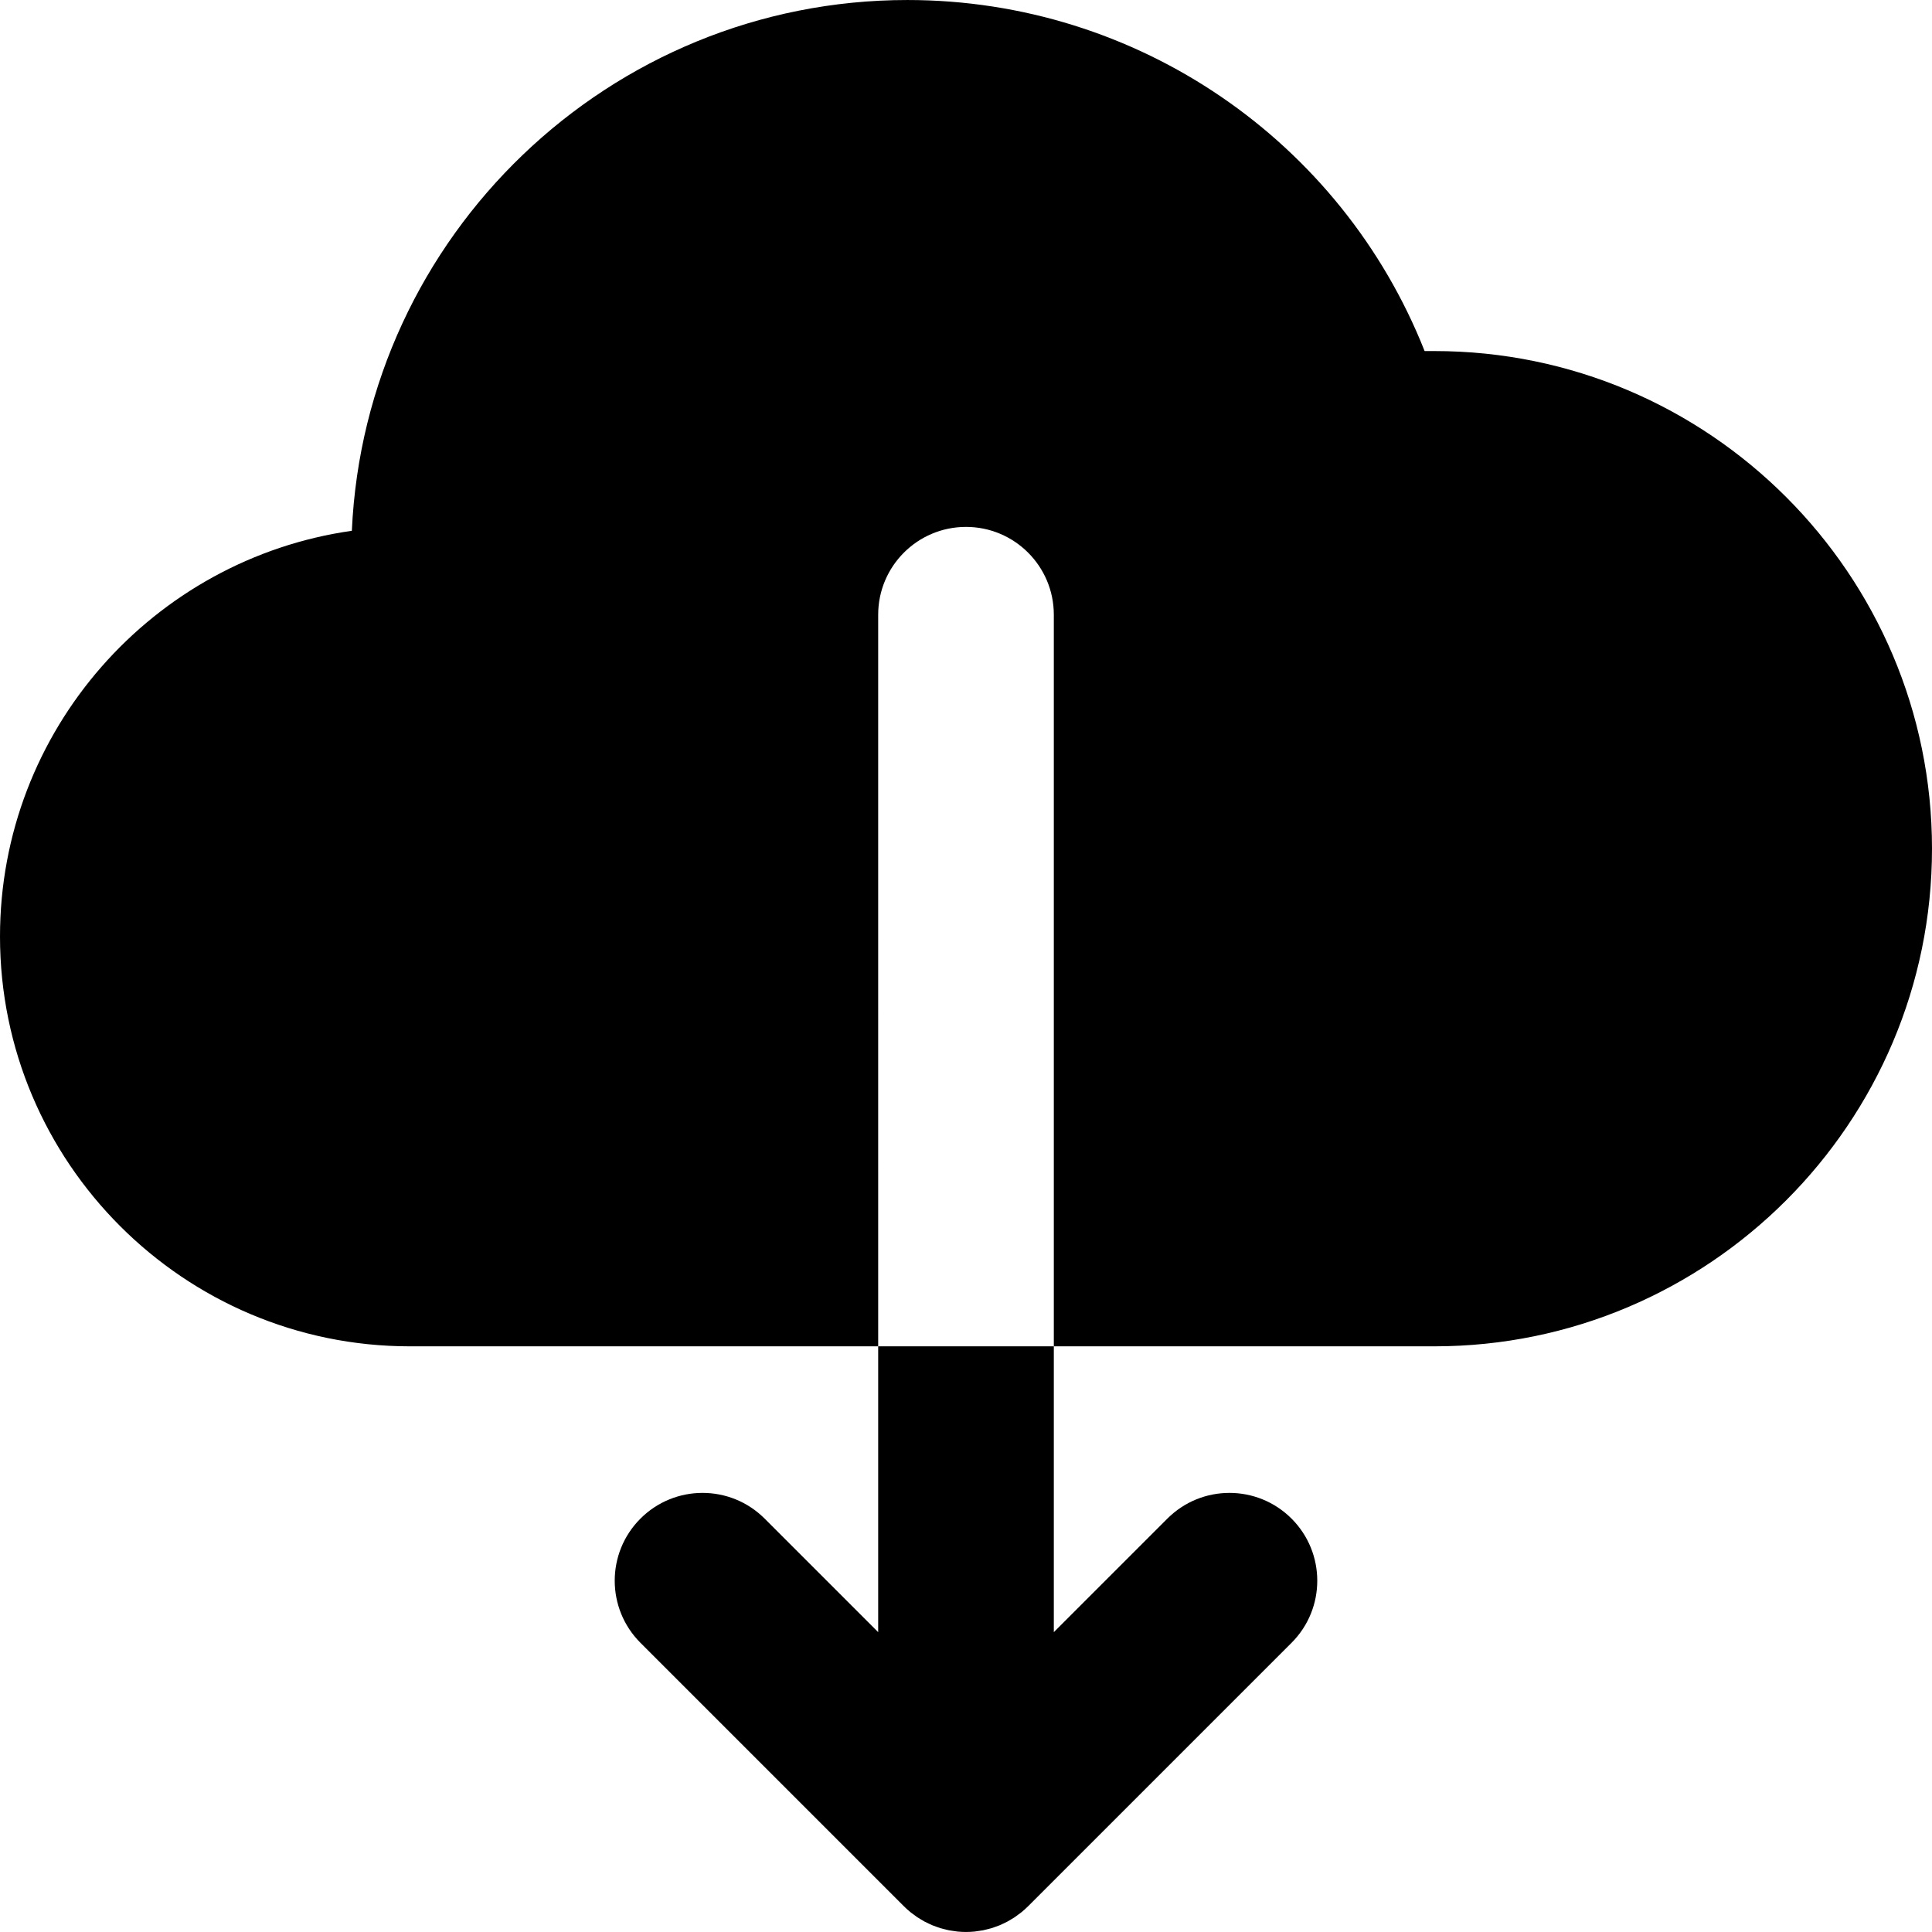<?xml version="1.0" encoding="iso-8859-1"?>
<!-- Generator: Adobe Illustrator 19.0.0, SVG Export Plug-In . SVG Version: 6.00 Build 0)  -->
<svg version="1.1" id="Layer_1" xmlns="http://www.w3.org/2000/svg" xmlns:xlink="http://www.w3.org/1999/xlink" x="0px" y="0px"
	 viewBox="0 0 330 330" style="enable-background:new 0 0 330 330;" xml:space="preserve">
<g id="XMLID_91_">
	<path id="XMLID_92_" d="M150,278.785l-19.394-19.394c-5.857-5.858-15.355-5.858-21.213,0c-5.858,5.858-5.858,15.355,0,21.213
		l44.997,44.998c0.352,0.35,0.72,0.683,1.104,0.997c0.169,0.138,0.347,0.258,0.52,0.388c0.218,0.164,0.432,0.333,0.658,0.484
		c0.213,0.142,0.433,0.265,0.65,0.395c0.201,0.121,0.399,0.248,0.607,0.359c0.224,0.12,0.453,0.221,0.682,0.328
		c0.215,0.102,0.428,0.21,0.648,0.301c0.223,0.092,0.45,0.167,0.676,0.247c0.236,0.085,0.469,0.175,0.709,0.248
		c0.227,0.068,0.457,0.119,0.686,0.176c0.246,0.062,0.488,0.131,0.738,0.181c0.264,0.052,0.529,0.083,0.794,0.121
		c0.22,0.031,0.435,0.073,0.657,0.095c0.492,0.048,0.986,0.075,1.481,0.075c0.494,0,0.988-0.026,1.479-0.075
		c0.226-0.022,0.444-0.064,0.667-0.096c0.262-0.037,0.523-0.068,0.783-0.12c0.256-0.05,0.504-0.121,0.754-0.184
		c0.223-0.057,0.447-0.105,0.669-0.172c0.246-0.075,0.483-0.167,0.724-0.253c0.222-0.08,0.444-0.152,0.662-0.242
		c0.225-0.093,0.439-0.202,0.658-0.306c0.225-0.106,0.452-0.206,0.672-0.324c0.21-0.112,0.408-0.239,0.611-0.361
		c0.217-0.13,0.438-0.252,0.648-0.394c0.222-0.148,0.431-0.314,0.644-0.473c0.179-0.134,0.362-0.258,0.536-0.4
		c0.365-0.3,0.715-0.617,1.049-0.949c0.017-0.016,0.034-0.028,0.05-0.044l45.001-45c5.857-5.858,5.857-15.355,0-21.213
		c-5.858-5.858-15.355-5.857-21.213,0L180,278.785v-48.822h-30V278.785z"/>
	<path id="XMLID_93_" d="M245,59.963h-1.666C229.162,24.138,194.357,0.002,155,0.002c-50.928,0-92.625,40.283-94.902,90.659
		C26.17,95.484,0,124.724,0,159.963c0,38.598,31.402,70,70,70h80v-30V105c0-8.284,6.716-15,15-15c8.284,0,15,6.716,15,15v94.963v30
		h65c46.869,0,85-38.131,85-85S291.869,59.963,245,59.963z"/>
</g>
<g>
</g>
<g>
</g>
<g>
</g>
<g>
</g>
<g>
</g>
<g>
</g>
<g>
</g>
<g>
</g>
<g>
</g>
<g>
</g>
<g>
</g>
<g>
</g>
<g>
</g>
<g>
</g>
<g>
</g>
</svg>
